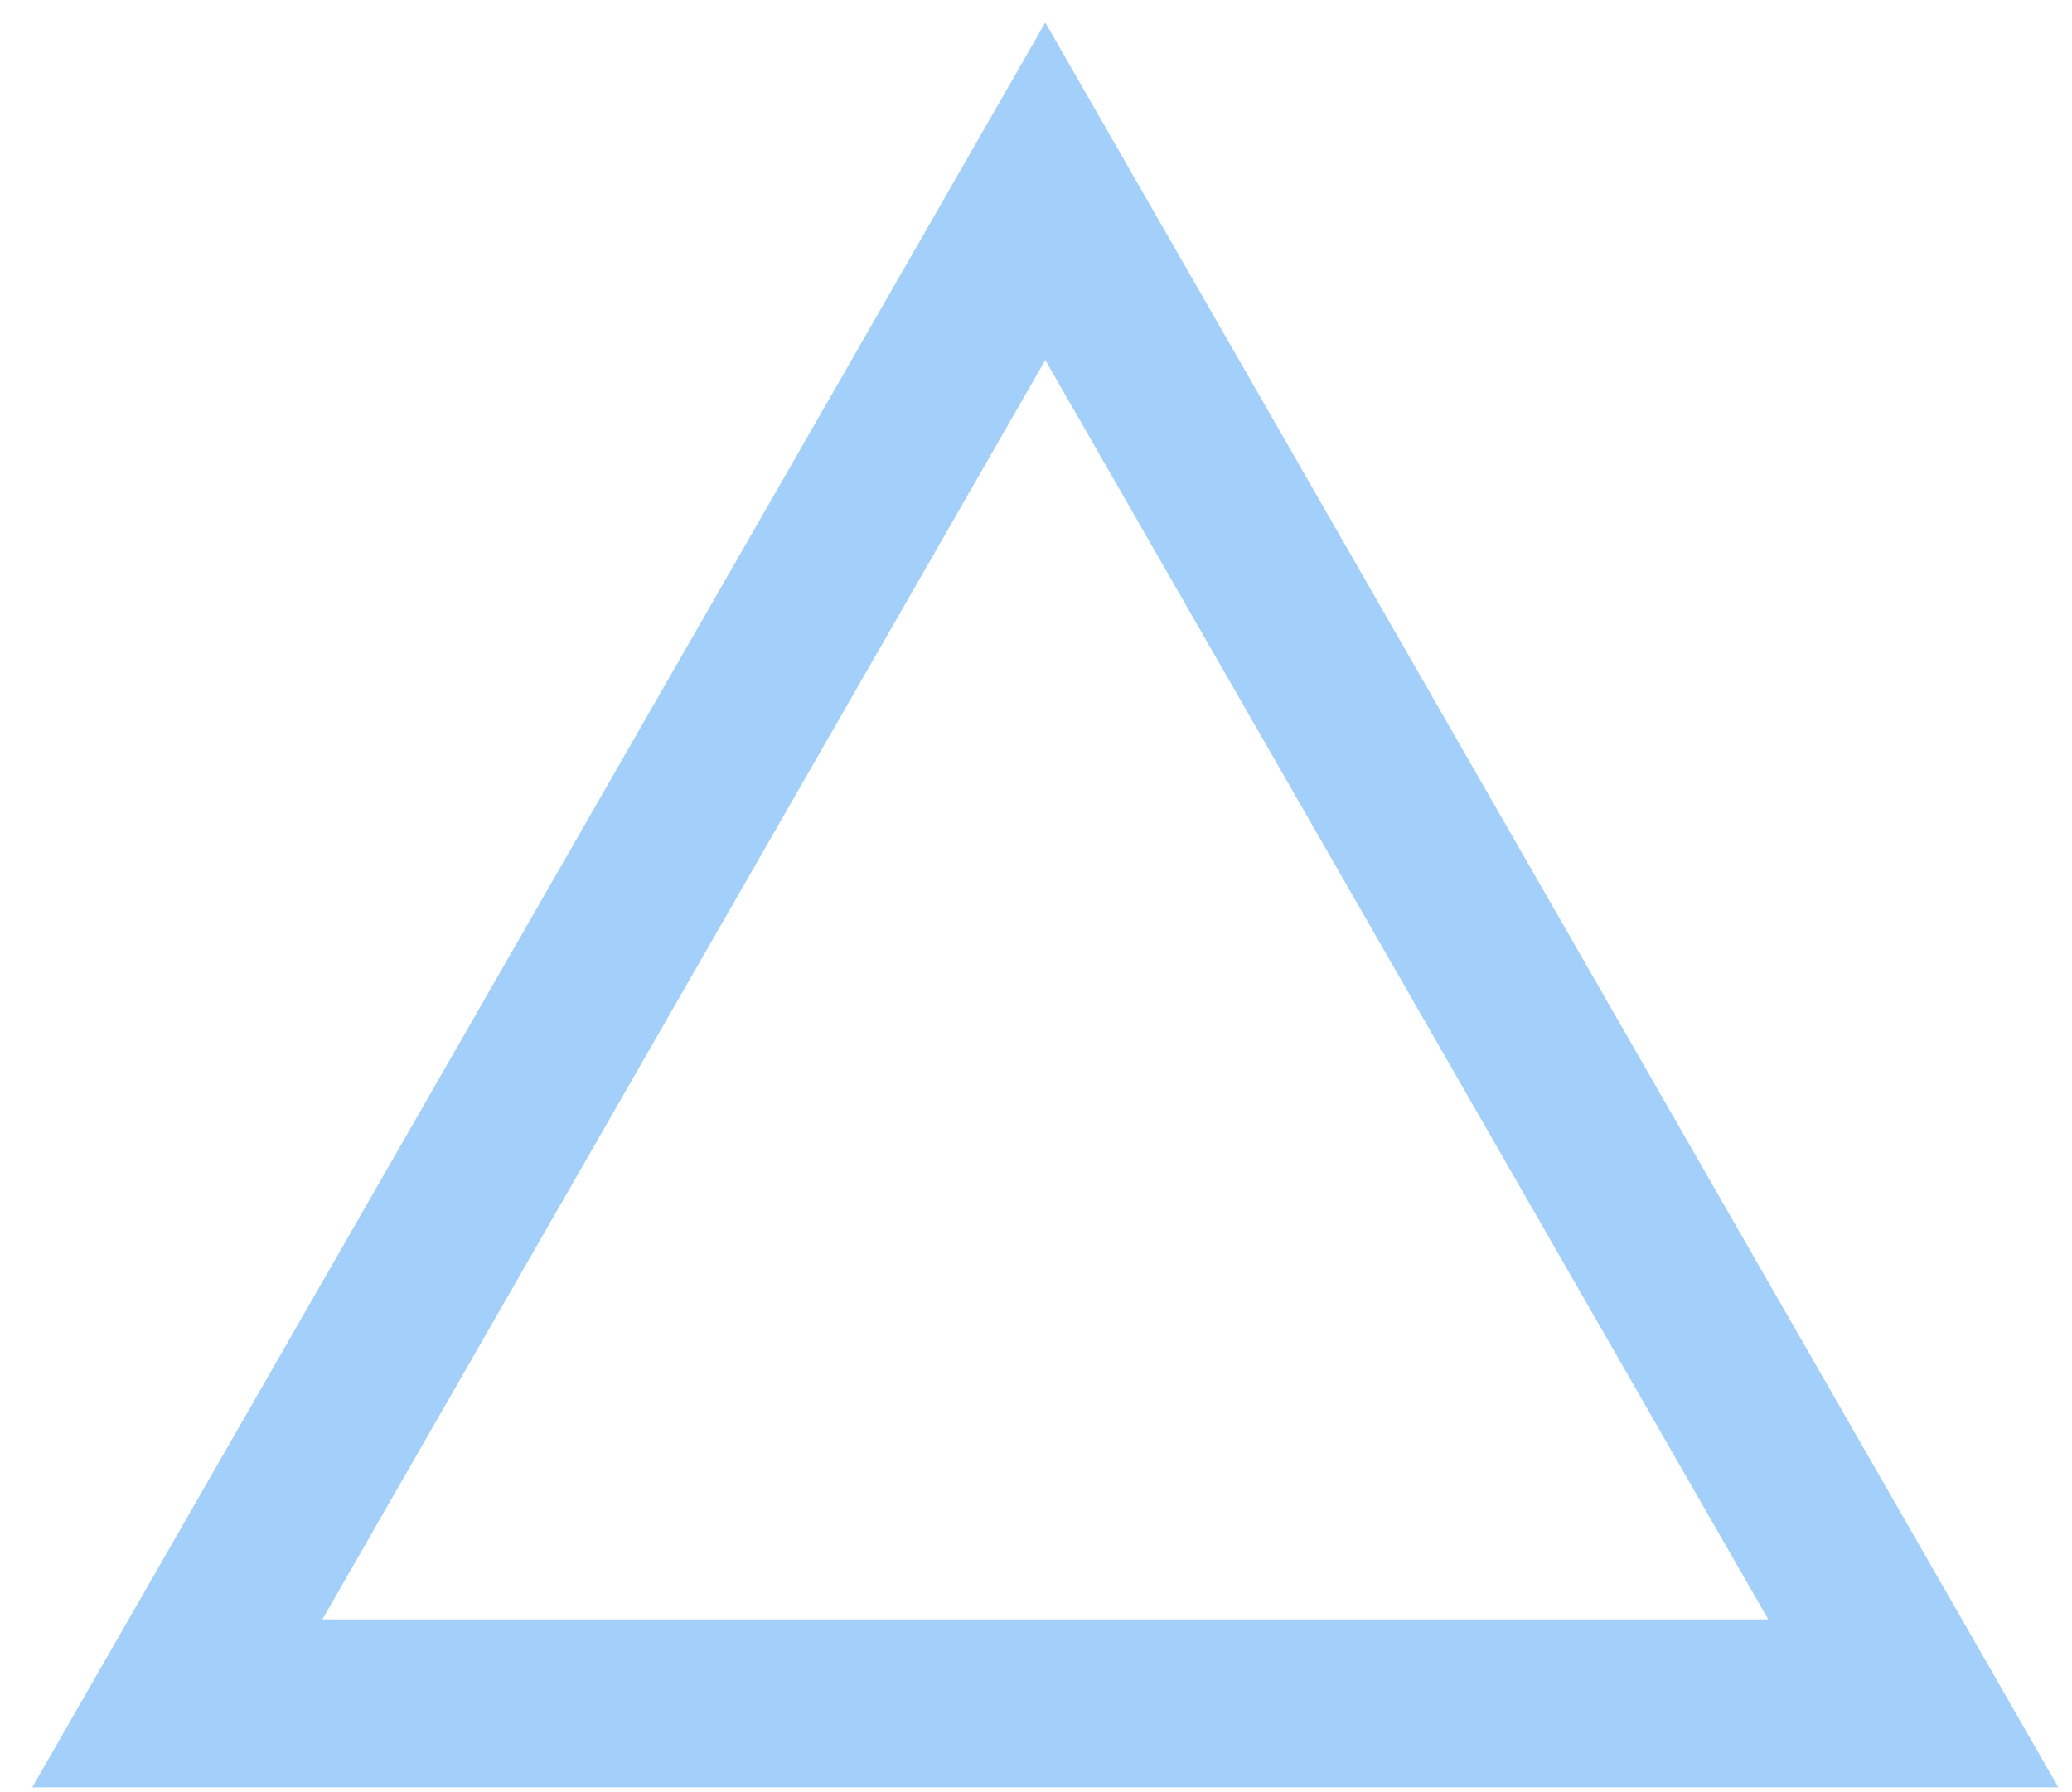<?xml version="1.0" encoding="UTF-8"?> <svg xmlns="http://www.w3.org/2000/svg" width="37" height="32" viewBox="0 0 37 32" fill="none"><path d="M18.666 3.415L34.166 30.415H3.166L18.666 3.415Z" stroke="#A2D0FB" stroke-width="3"></path></svg> 